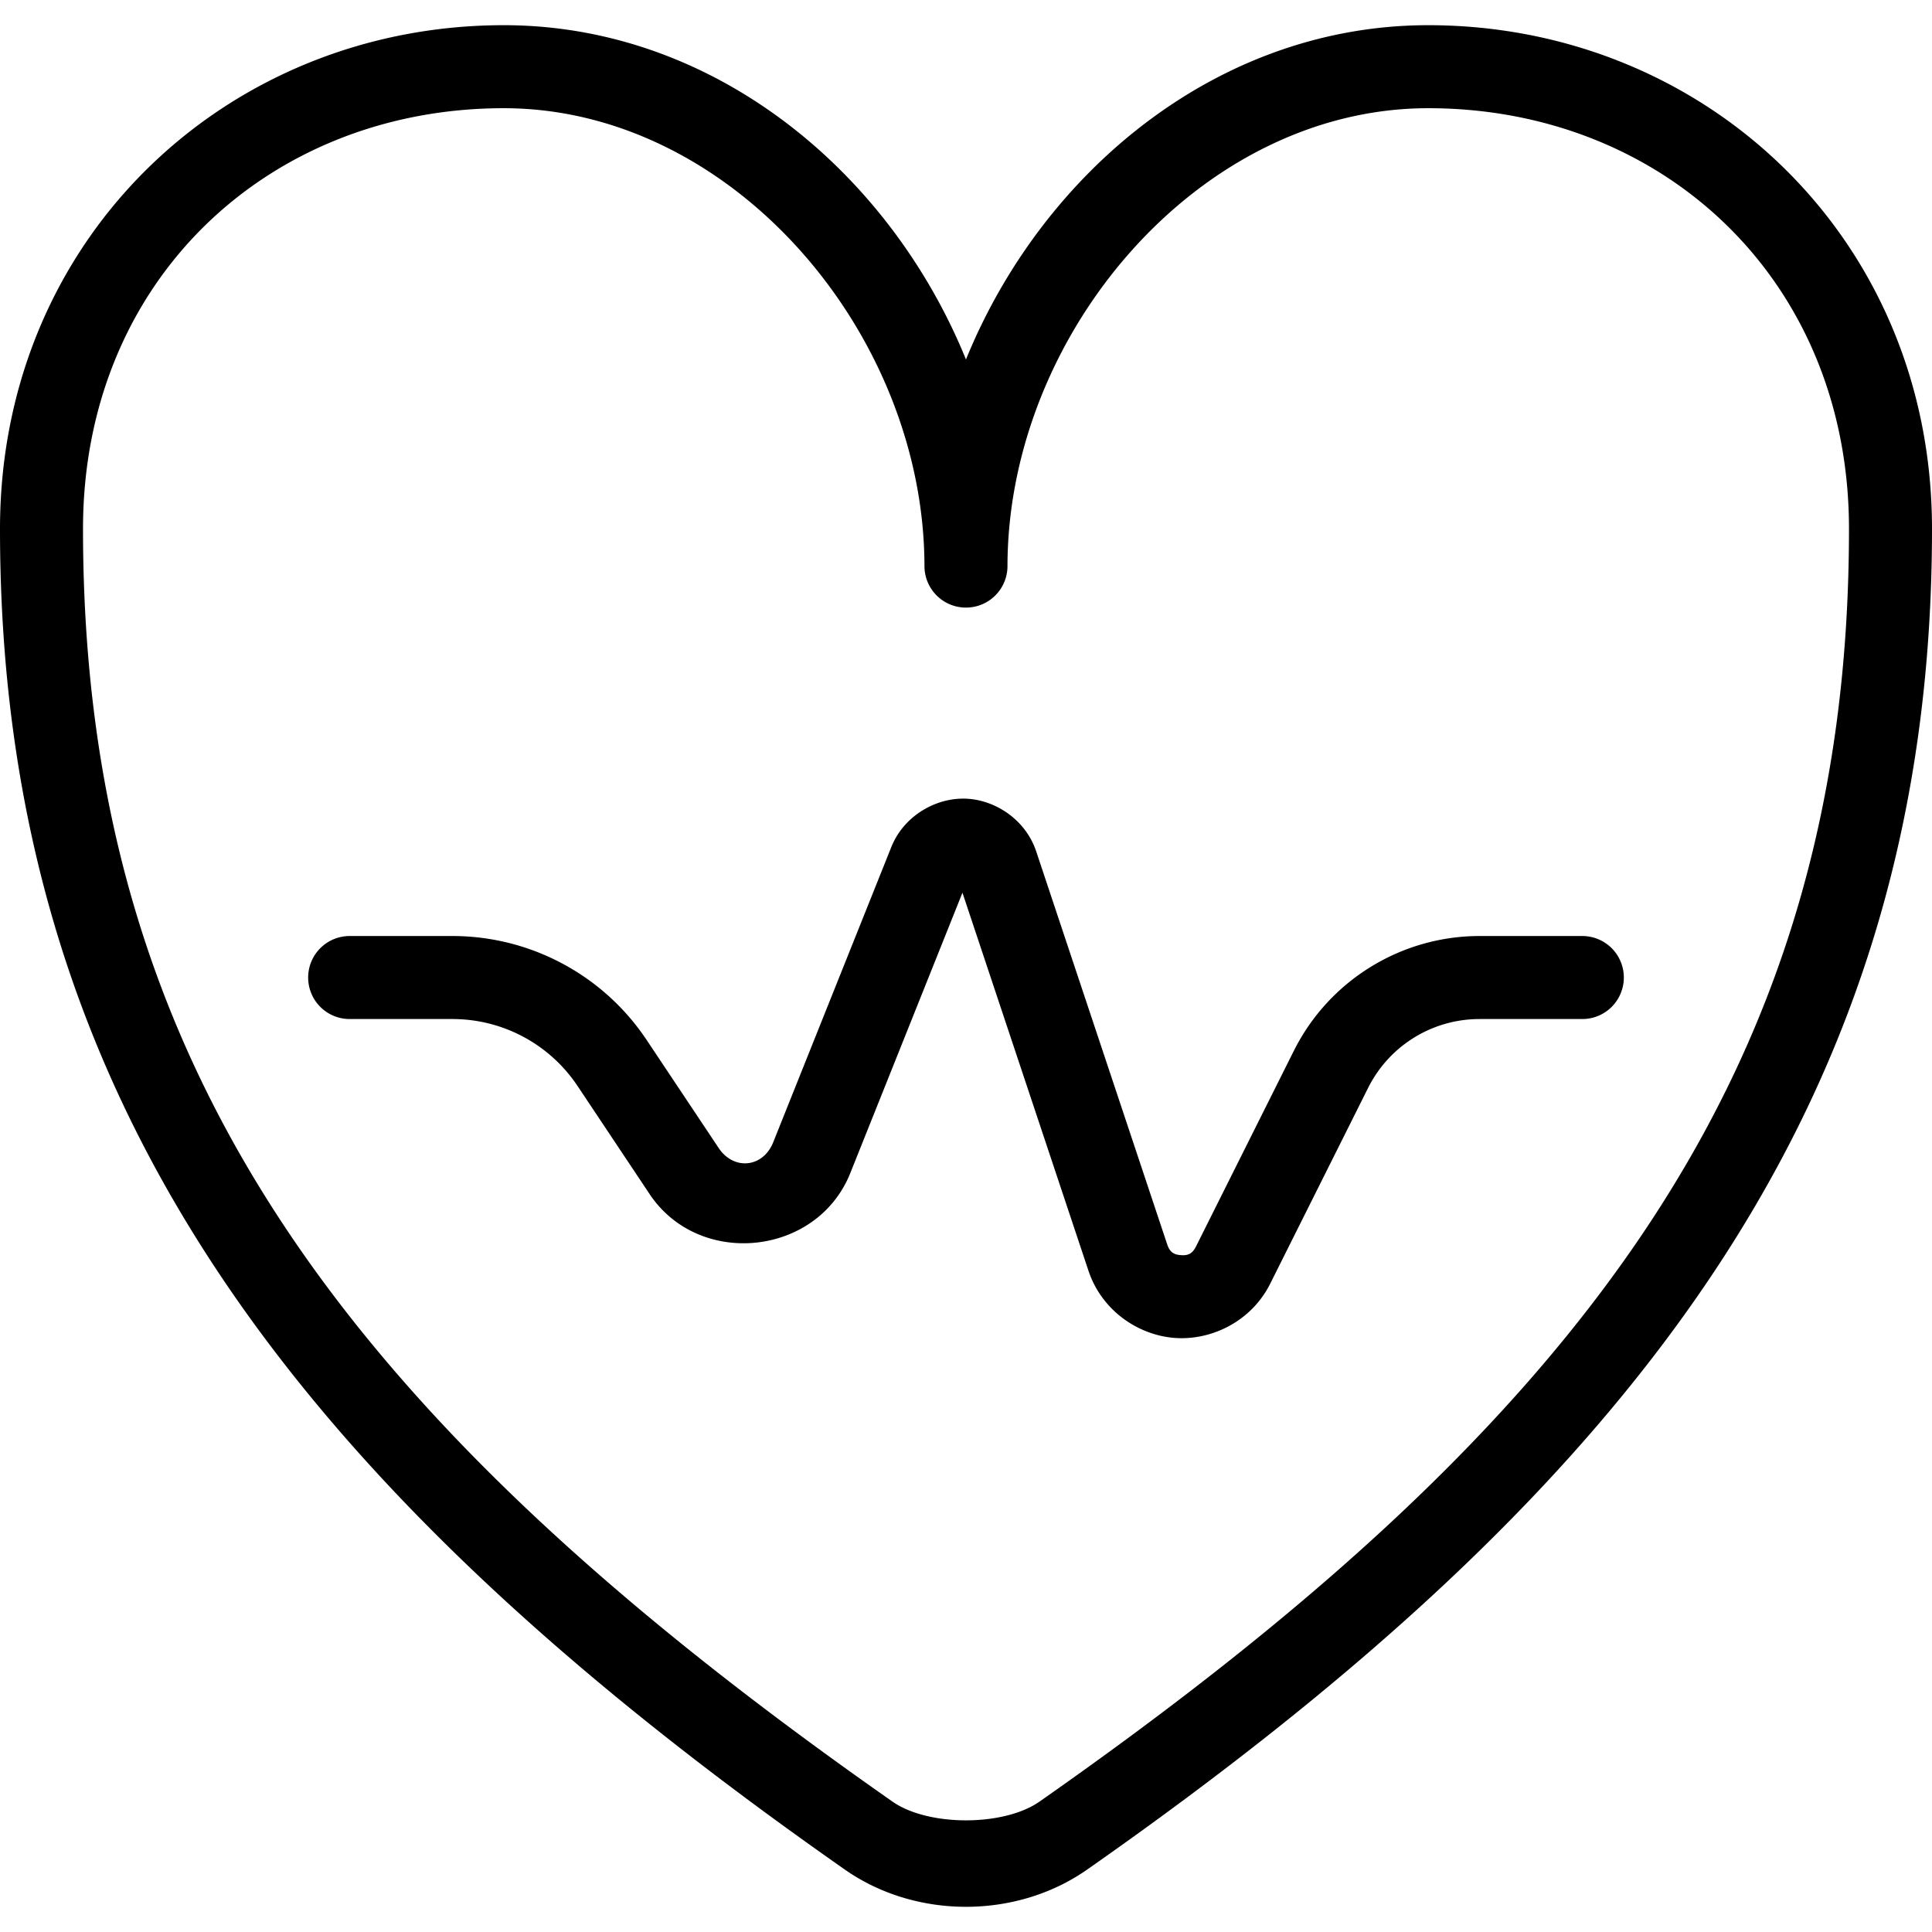 <svg xmlns="http://www.w3.org/2000/svg" width="512" viewBox="0 0 512 512" height="512" id="SVGRoot"><g transform="translate(-.668 -.946)" stroke-miterlimit="10" stroke-linejoin="round" stroke-linecap="round" fill-rule="evenodd" clip-rule="evenodd" id="g5352"><path d="m134.168 7.621c-73.164.001-133.5 56.218-133.5 133.5 0 150.045 76.472 252.096 223.895 355.285 18.791 13.153 45.416 13.153 64.207 0 147.424-103.19 223.898-205.24 223.898-355.285 0-77.282-60.336-133.499-133.5-133.5-55.473.001-102.14 38.588-122.506 88.588-20.362-49.999-67.022-88.587-122.494-88.588zm0 22c60.626.001 111.491 59.782 111.492 121.492a11.001 11.001 0 0 0 22 0c.001-61.709 50.881-121.491 111.508-121.492 62.145.001 111.5 45.441 111.5 111.5 0 142.725-69.653 235.866-214.514 337.262-9.472 6.63-29.501 6.631-38.975 0-144.859-101.395-214.512-194.537-214.512-337.262 0-66.059 49.355-111.499 111.5-111.5z" id="path26203"></path><path d="m256.463 212.596c-7.799-.23-16.265 4.515-19.6 12.852l-31.289 78.221c-2.691 6.726-10.438 7.532-14.457 1.504l-19.086-28.627c-11.466-17.198-30.8-27.545-51.471-27.545h-27.227a11 11 0 0 0 -11 11 11 11 0 0 0 11 11h27.227c13.34-0 25.766 6.648 33.166 17.748l19.086 28.629c13.143 19.714 44.39 16.46 53.189-5.539l29.729-74.314 33.398 100.193c3.533 10.598 13.256 17.111 22.936 17.799 9.68.688 20.224-4.385 25.221-14.377l25.938-51.873c5.608-11.215 17.016-18.266 29.555-18.266h27.223a11 11 0 0 0 11-11 11 11 0 0 0 -11-11h-27.223c-20.825-0-39.917 11.799-49.23 30.426l-25.939 51.873c-1.031 2.062-2.295 2.392-3.984 2.271-1.688-.12-2.894-.625-3.623-2.811v-.002l-34.729-104.18v-.002c-2.839-8.517-11.01-13.751-18.809-13.98z" id="path3647"></path></g></svg>